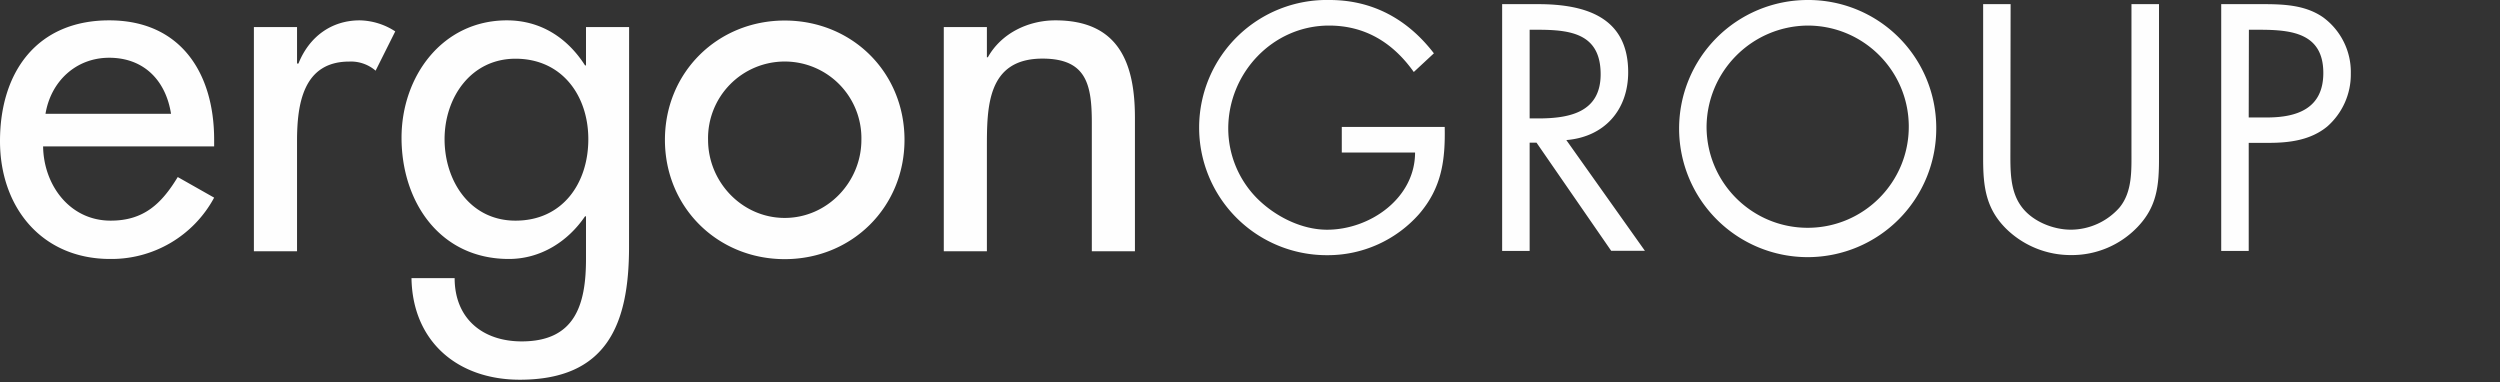 <svg xmlns:xlink="http://www.w3.org/1999/xlink" xmlns="http://www.w3.org/2000/svg" viewBox="0 0 700 107"><rect x="0" y="0" width="700" height="107" fill="#333333" stroke="none"/><defs><clipPath id="b"><use xlink:href="#a"/></clipPath><path d="M0 0h700v106.32H0V0z" id="a"/></defs><path d="M0 0h700v106.32H0V0z" fill="none"/><g clip-path="url(#b)" fill="#fefefe" fill-rule="evenodd"><path d="M12.07 40.99c.14 10.73 7.38 20.79 18.92 20.79 9.25 0 14.22-4.7 18.78-12.21l10.19 5.77a32.65 32.65 0 01-29.11 17.17C11.67 72.51 0 58.02 0 39.51 0 20.19 10.33 5.7 30.58 5.7c20 0 29.38 14.76 29.38 33.41v1.88H12.07zm35.82-9.13c-1.48-9.39-7.65-15.69-17.31-15.69-9.39 0-16.36 6.7-17.84 15.69h35.15zM83.17 17.78h.4C86.52 10.4 92.69 5.7 100.74 5.7a18.8 18.8 0 019.93 3.09l-5.5 11a10.56 10.56 0 00-7.38-2.55c-13 0-14.62 12.07-14.62 22.27v30.85H71.09V7.58h12.08v10.2zM176.13 69.16c0 21.6-6.17 37.16-30.59 37.16-17.44 0-30.05-10.73-30.32-28.44h12.08c0 11.27 7.78 17.71 18.78 17.71 14.89 0 18-10.2 18-23.08V60.57h-.27c-4.83 7.11-12.48 11.94-21.33 11.94-19.32 0-30.05-16-30.05-33.94 0-17.17 11.4-32.87 29.51-32.87 9.39 0 16.9 4.83 21.87 12.61h.27V7.58h12.07l-.02 61.58zm-11.4-30.19c0-12.21-7.38-22.53-20.39-22.53-12.48 0-19.86 10.86-19.86 22.53 0 11.67 7.11 22.81 19.86 22.81 13.18 0 20.39-10.46 20.39-22.81zM253.26 39.16c0 18.91-14.76 33.4-33.54 33.4s-33.54-14.49-33.54-33.4c0-18.91 14.76-33.41 33.54-33.41s33.54 14.41 33.54 33.41zm-55 0c0 11.8 9.52 21.86 21.46 21.86 11.94 0 21.47-10.06 21.47-21.86a21.47 21.47 0 10-42.93 0zM276.33 16.03h.27c3.76-6.71 11.27-10.33 18.91-10.33 17.71 0 22.27 11.94 22.27 27.24v37.42h-12.07V34.41c0-10.73-1.48-18-13.82-18-15.56 0-15.56 13.68-15.56 25.08v28.87h-12.07V7.58h12.07v8.45zM404.52 35.54c.18 9.35-.83 17-7.15 24.37a34.12 34.12 0 01-25.56 11.54A35.73 35.73 0 11372.27 0c12.09 0 21.89 5.4 29.22 14.93l-5.63 5.23c-5.78-8.15-13.56-13-23.73-13-15.76 0-28.22 13.28-28.22 28.85a27.86 27.86 0 008.06 19.52c5 5 12.37 8.79 19.61 8.79 12 0 24.64-8.79 24.64-21.62H375.7v-7.15l28.82-.01zM428.3 70.26h-7.7V1.16h10c13.1 0 25.29 3.48 25.29 19.06 0 10.62-6.69 18.13-17.32 19l22 31h-9.44l-20.91-30.28h-1.92v30.32zm0-37.1h2.38c8.7 0 17.5-1.65 17.5-12.37 0-11.35-8.34-12.46-17.59-12.46h-2.29v24.83zM542.15 35.82a36 36 0 11-36-35.82 35.81 35.81 0 0136 35.82zm-64.31-.09c.143 15.6 12.881 28.145 28.482 28.05 15.6-.096 28.184-12.795 28.137-28.396-.048-15.601-12.708-28.223-28.31-28.224-15.679.137-28.315 12.89-28.309 28.57zM562.91 42.32c0 5.13-.18 11 3 15.39 3 4.22 8.89 6.6 13.93 6.6a18.27 18.27 0 0013.58-6.15c3.66-4.4 3.39-10.44 3.39-15.85V1.16h7.71V44.4c0 7.51-.55 13.47-6 19.15a25.42 25.42 0 01-18.6 7.87 25.82 25.82 0 01-17.86-7.05c-6.05-5.77-6.78-12.09-6.78-20V1.16h7.69l-.06 41.16zM629.64 70.26h-7.7V1.16h11.36c6 0 12.1.18 17.14 3.67a19 19 0 017.79 15.75 19.4 19.4 0 01-6.6 14.84C646.96 39.27 641 40 635.23 40h-5.59v30.26zm0-37.37h5.13c8.52 0 15.76-2.57 15.76-12.46 0-11.27-9.07-12.1-18-12.1h-2.84l-.05 24.56z"/></g></svg>
